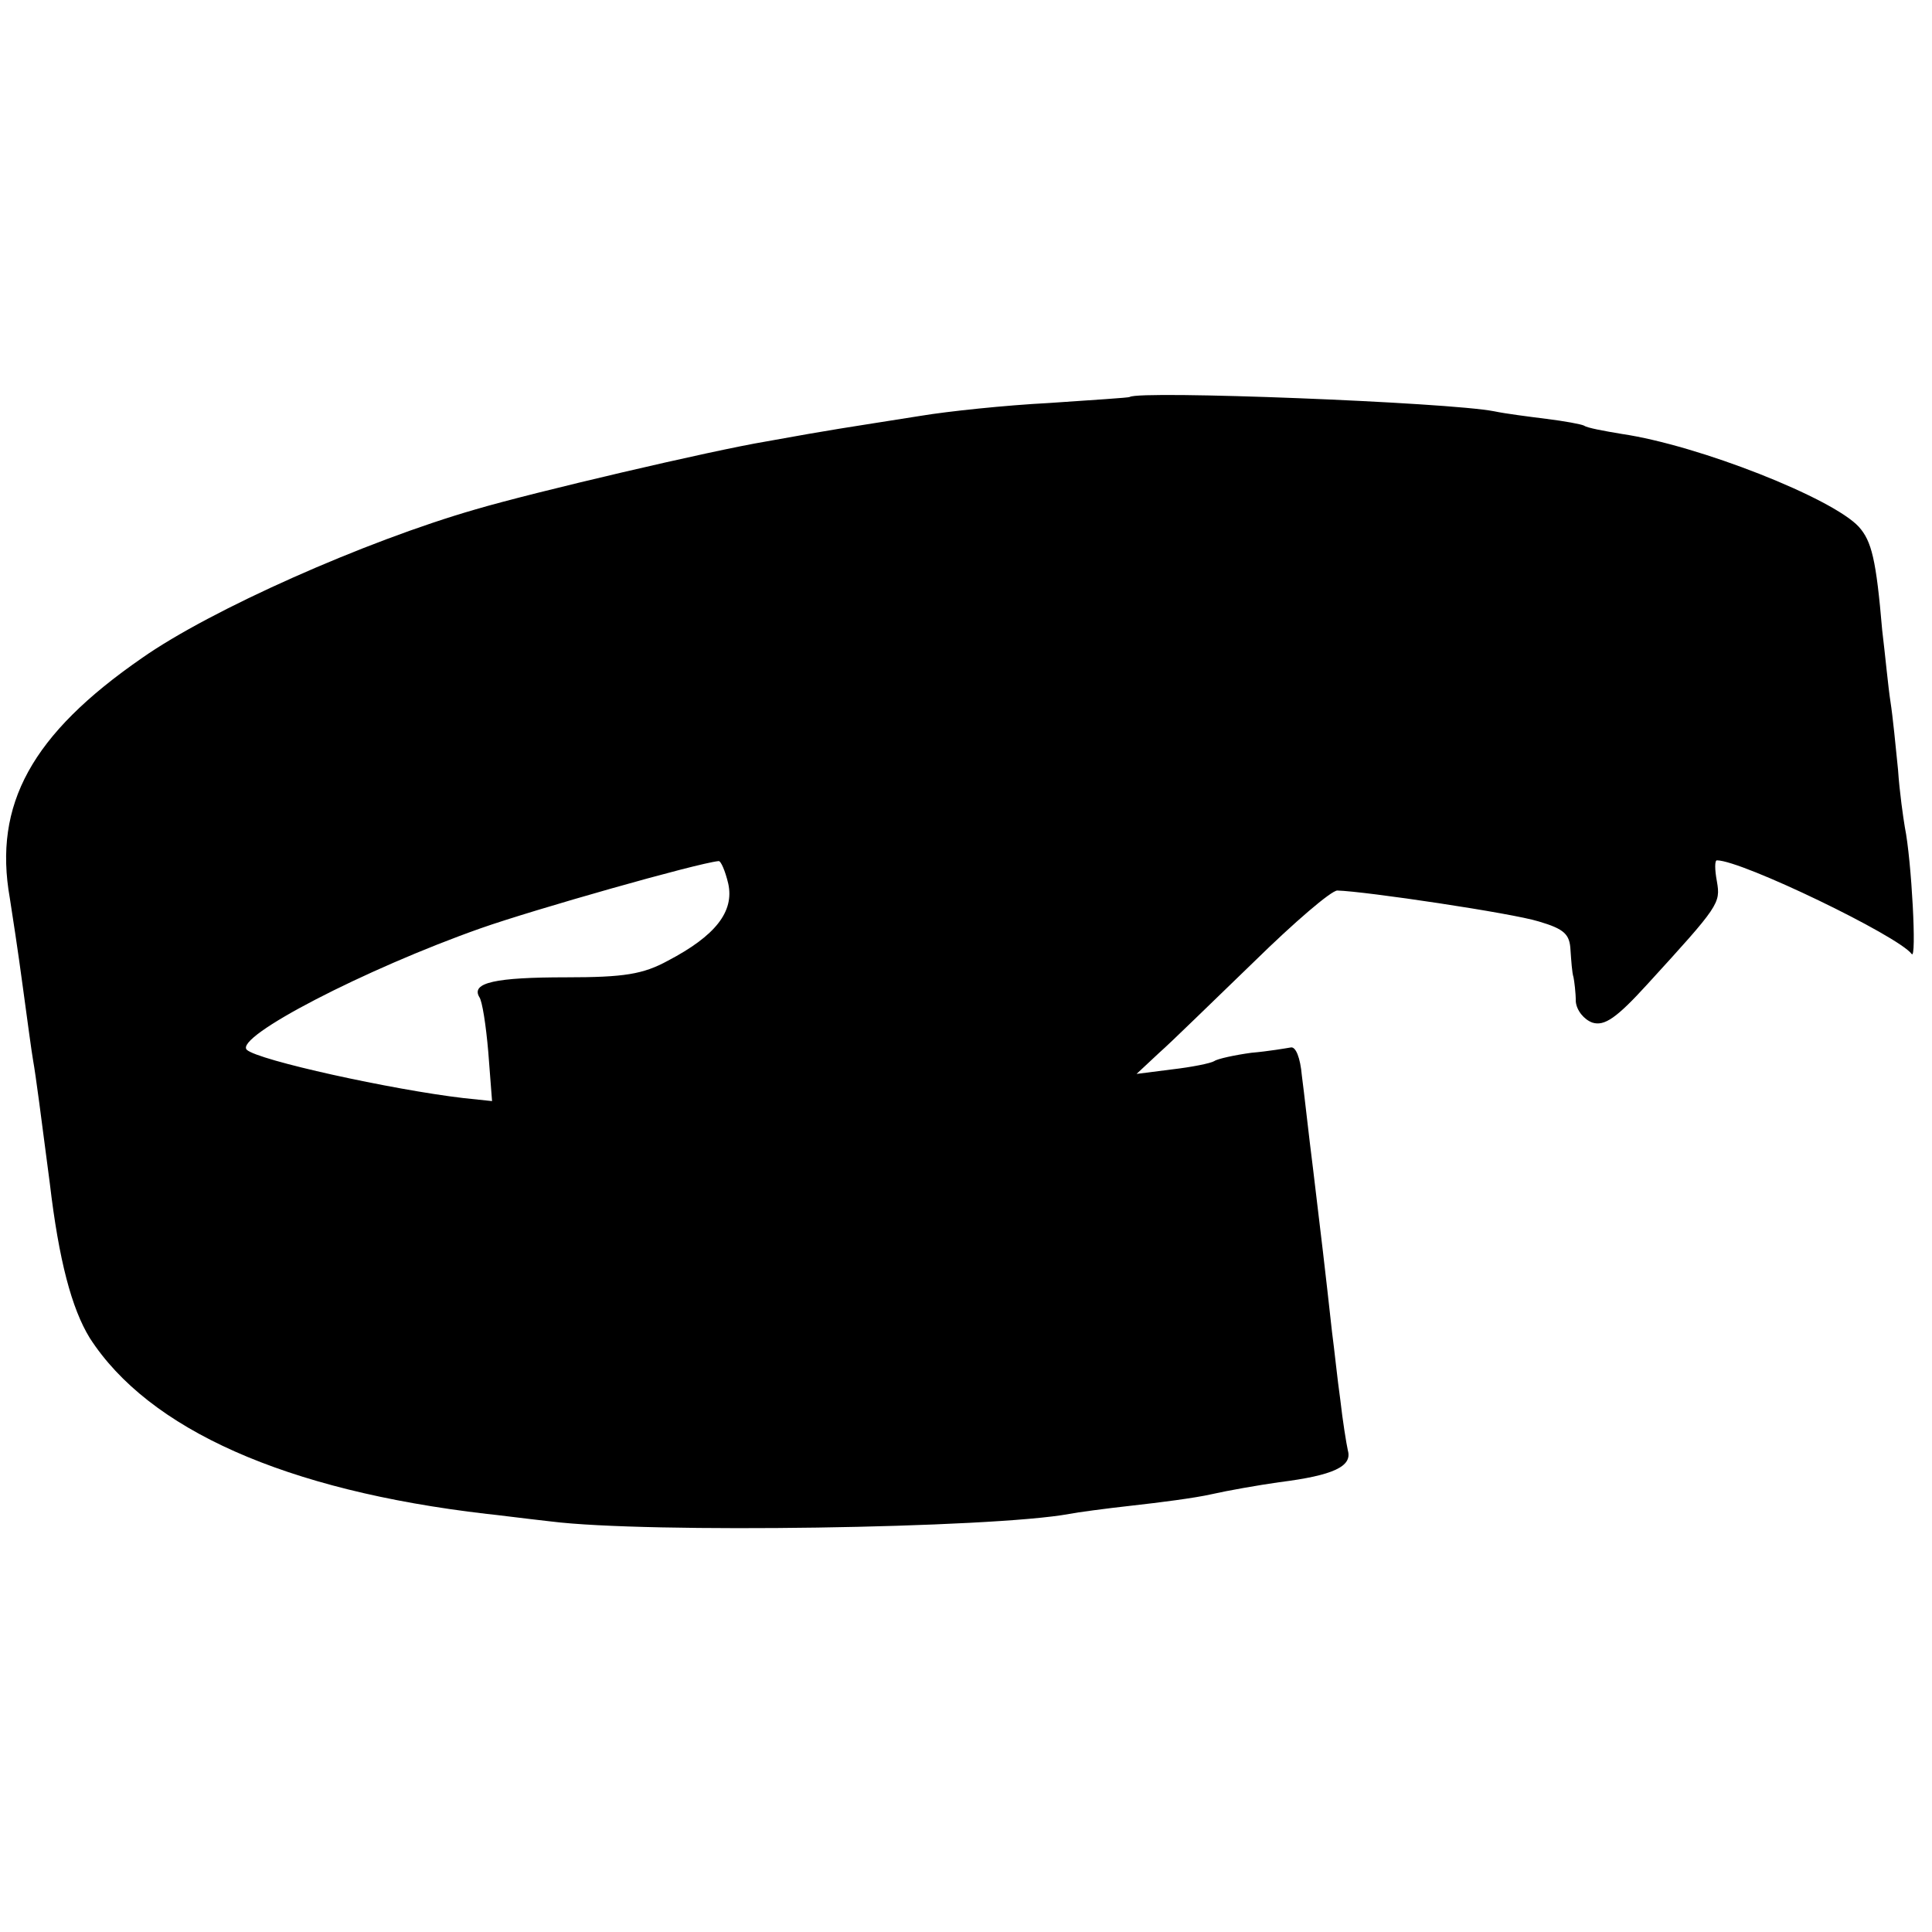 <?xml version="1.0" standalone="no"?>
<!DOCTYPE svg PUBLIC "-//W3C//DTD SVG 20010904//EN"
 "http://www.w3.org/TR/2001/REC-SVG-20010904/DTD/svg10.dtd">
<svg version="1.0" xmlns="http://www.w3.org/2000/svg"
 width="256pt" height="256pt" viewBox="0 0 256 256"
 preserveAspectRatio="xMidYMid meet">
<g transform="translate(0,256) scale(0.1,-0.1)"
fill="#000000" stroke="none">
<path d="M1497 2034 c-1 -1 -49 -4 -107 -8 -58 -3 -134 -11 -170 -17 -107 -17
-111 -17 -205 -34 -72 -12 -307 -67 -385 -90 -146 -42 -351 -133 -442 -197
-146 -101 -197 -194 -175 -318 3 -19 11 -71 17 -116 6 -44 12 -89 14 -100 3
-16 11 -77 22 -162 12 -102 29 -166 53 -205 78 -121 259 -202 526 -233 11 -1
49 -6 85 -10 127 -16 585 -9 687 10 10 2 47 7 83 11 36 4 83 10 105 15 22 5
62 12 90 16 72 9 97 21 91 42 -2 9 -7 40 -10 67 -4 28 -8 68 -11 90 -9 82 -15
132 -25 215 -6 47 -12 103 -15 125 -2 23 -8 39 -15 37 -6 -1 -29 -5 -52 -7
-22 -3 -45 -8 -49 -11 -5 -3 -30 -8 -56 -11 l-47 -6 30 28 c16 14 72 69 126
121 53 52 102 94 110 94 37 -1 232 -30 267 -41 34 -10 41 -17 42 -38 1 -14 2
-30 4 -36 1 -5 3 -20 3 -32 1 -12 11 -24 22 -28 16 -5 32 6 73 51 95 104 97
107 92 136 -3 16 -3 28 0 28 33 0 240 -100 258 -124 7 -10 0 124 -9 168 -2 12
-7 46 -9 76 -3 30 -7 71 -10 90 -3 19 -7 62 -11 95 -8 94 -14 118 -31 137 -35
38 -212 108 -314 123 -24 4 -46 8 -50 11 -4 2 -26 6 -50 9 -24 3 -55 7 -69 10
-61 12 -471 28 -483 19z m-532 -645 c8 -37 -17 -69 -80 -102 -33 -18 -58 -22
-135 -22 -93 0 -126 -7 -115 -26 4 -5 9 -38 12 -73 l5 -65 -38 4 c-94 11 -272
50 -287 64 -17 17 157 107 310 161 71 25 286 86 315 89 3 1 9 -13 13 -30z"/>
</g>
</svg>
